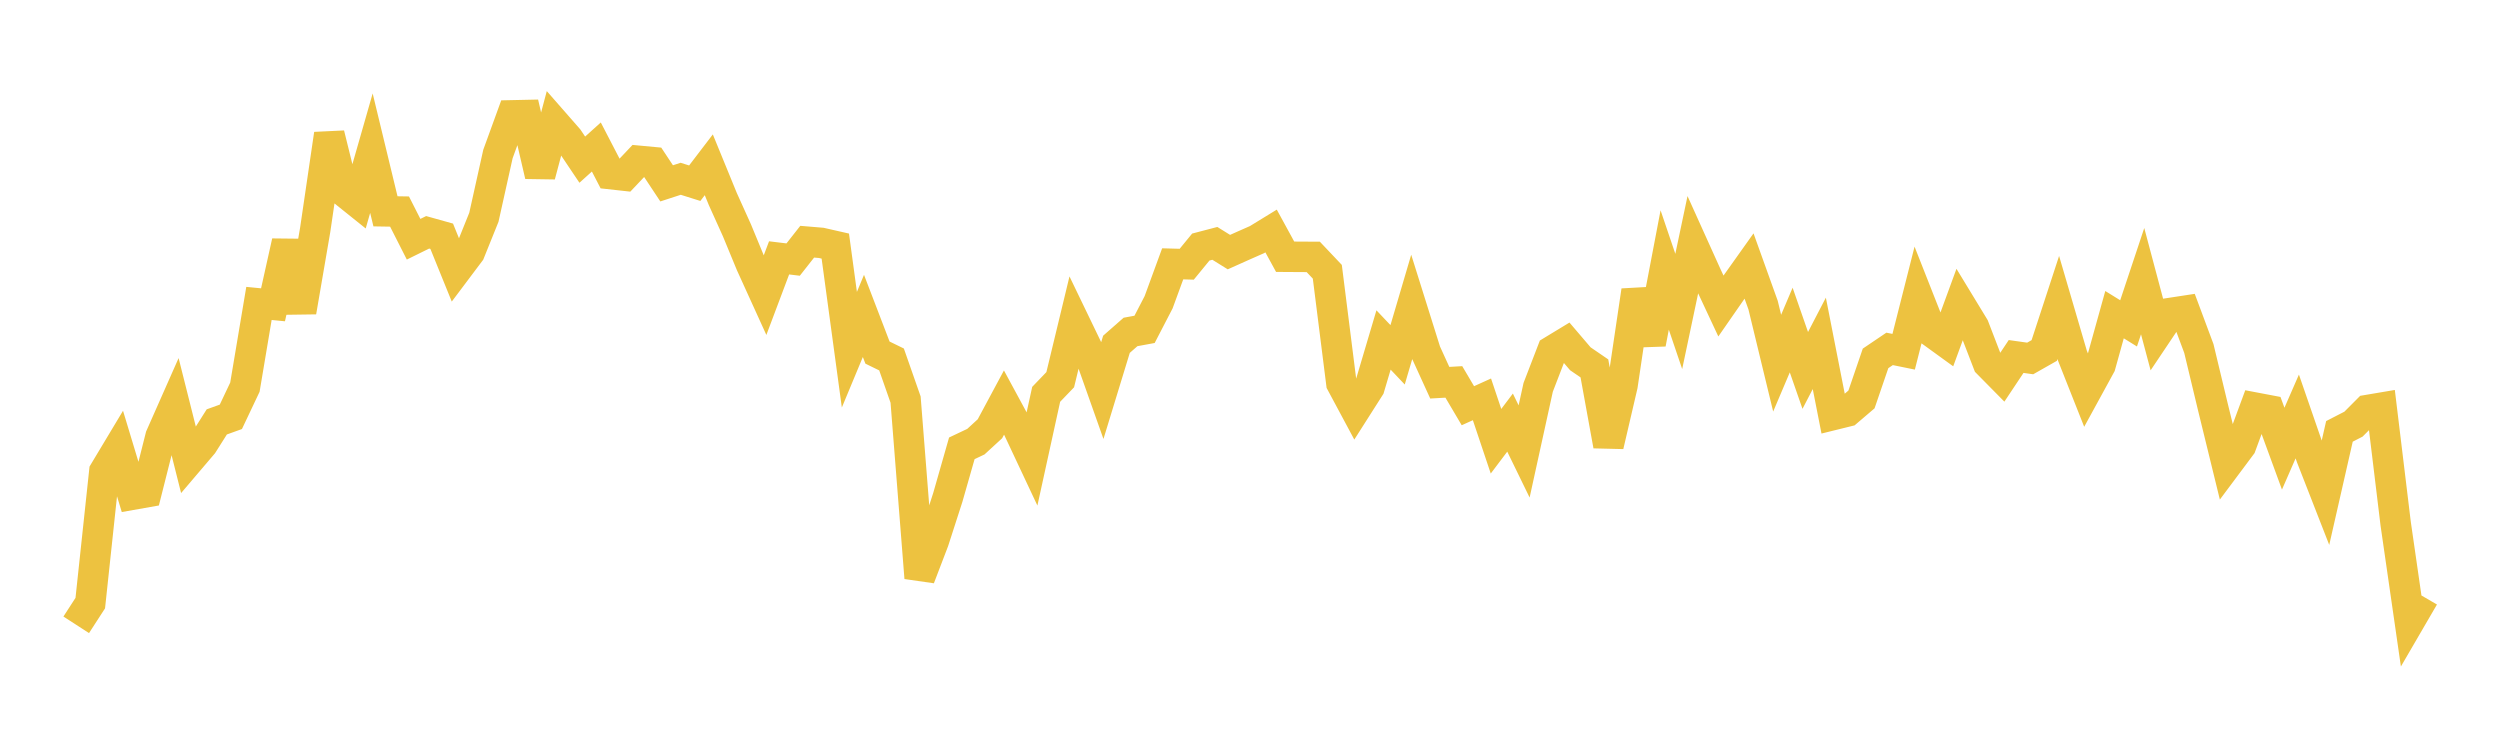<svg width="164" height="48" xmlns="http://www.w3.org/2000/svg" xmlns:xlink="http://www.w3.org/1999/xlink"><path fill="none" stroke="rgb(237,194,64)" stroke-width="2" d="M5,40.988L5.922,39.564L6.844,30.932L7.766,29.396L8.689,32.451L9.611,32.288L10.533,28.636L11.455,26.552L12.377,30.219L13.299,29.136L14.222,27.676L15.144,27.344L16.066,25.398L16.988,19.905L17.91,19.995L18.832,15.857L19.754,20.453L20.677,15.076L21.599,8.796L22.521,12.528L23.443,13.267L24.365,10.048L25.287,13.863L26.21,13.878L27.132,15.694L28.054,15.24L28.976,15.498L29.898,17.77L30.82,16.543L31.743,14.252L32.665,10.104L33.587,7.568L34.509,7.548L35.431,11.516L36.353,8.047L37.275,9.1L38.198,10.474L39.12,9.643L40.042,11.421L40.964,11.523L41.886,10.548L42.808,10.634L43.731,12.028L44.653,11.728L45.575,12.018L46.497,10.811L47.419,13.062L48.341,15.105L49.263,17.337L50.186,19.366L51.108,16.916L52.03,17.028L52.952,15.856L53.874,15.933L54.796,16.143L55.719,22.941L56.641,20.724L57.563,23.13L58.485,23.58L59.407,26.214L60.329,37.906L61.251,35.496L62.174,32.637L63.096,29.41L64.018,28.973L64.94,28.126L65.862,26.408L66.784,28.112L67.707,30.076L68.629,25.868L69.551,24.908L70.473,21.089L71.395,23.001L72.317,25.604L73.24,22.585L74.162,21.776L75.084,21.606L76.006,19.826L76.928,17.308L77.85,17.333L78.772,16.207L79.695,15.965L80.617,16.538L81.539,16.125L82.461,15.718L83.383,15.153L84.305,16.842L85.228,16.848L86.15,16.853L87.072,17.827L87.994,25.139L88.916,26.858L89.838,25.41L90.76,22.302L91.683,23.276L92.605,20.147L93.527,23.086L94.449,25.106L95.371,25.053L96.293,26.615L97.216,26.197L98.138,28.946L99.06,27.723L99.982,29.615L100.904,25.41L101.826,23.016L102.749,22.456L103.671,23.536L104.593,24.167L105.515,29.234L106.437,25.277L107.359,19.066L108.281,22.544L109.204,17.71L110.126,20.431L111.048,16.061L111.97,18.103L112.892,20.074L113.814,18.746L114.737,17.448L115.659,20.016L116.581,23.824L117.503,21.651L118.425,24.3L119.347,22.524L120.269,27.218L121.192,26.99L122.114,26.203L123.036,23.51L123.958,22.887L124.88,23.075L125.802,19.434L126.725,21.777L127.647,22.445L128.569,19.927L129.491,21.443L130.413,23.837L131.335,24.771L132.257,23.385L133.18,23.515L134.102,22.992L135.024,20.17L135.946,23.319L136.868,25.648L137.79,23.962L138.713,20.642L139.635,21.213L140.557,18.443L141.479,21.904L142.401,20.529L143.323,20.388L144.246,22.864L145.168,26.707L146.09,30.474L147.012,29.239L147.934,26.741L148.856,26.916L149.778,29.433L150.701,27.32L151.623,29.989L152.545,32.35L153.467,28.298L154.389,27.824L155.311,26.898L156.234,26.742L157.156,34.354L158.078,40.738L159,39.153"></path></svg>